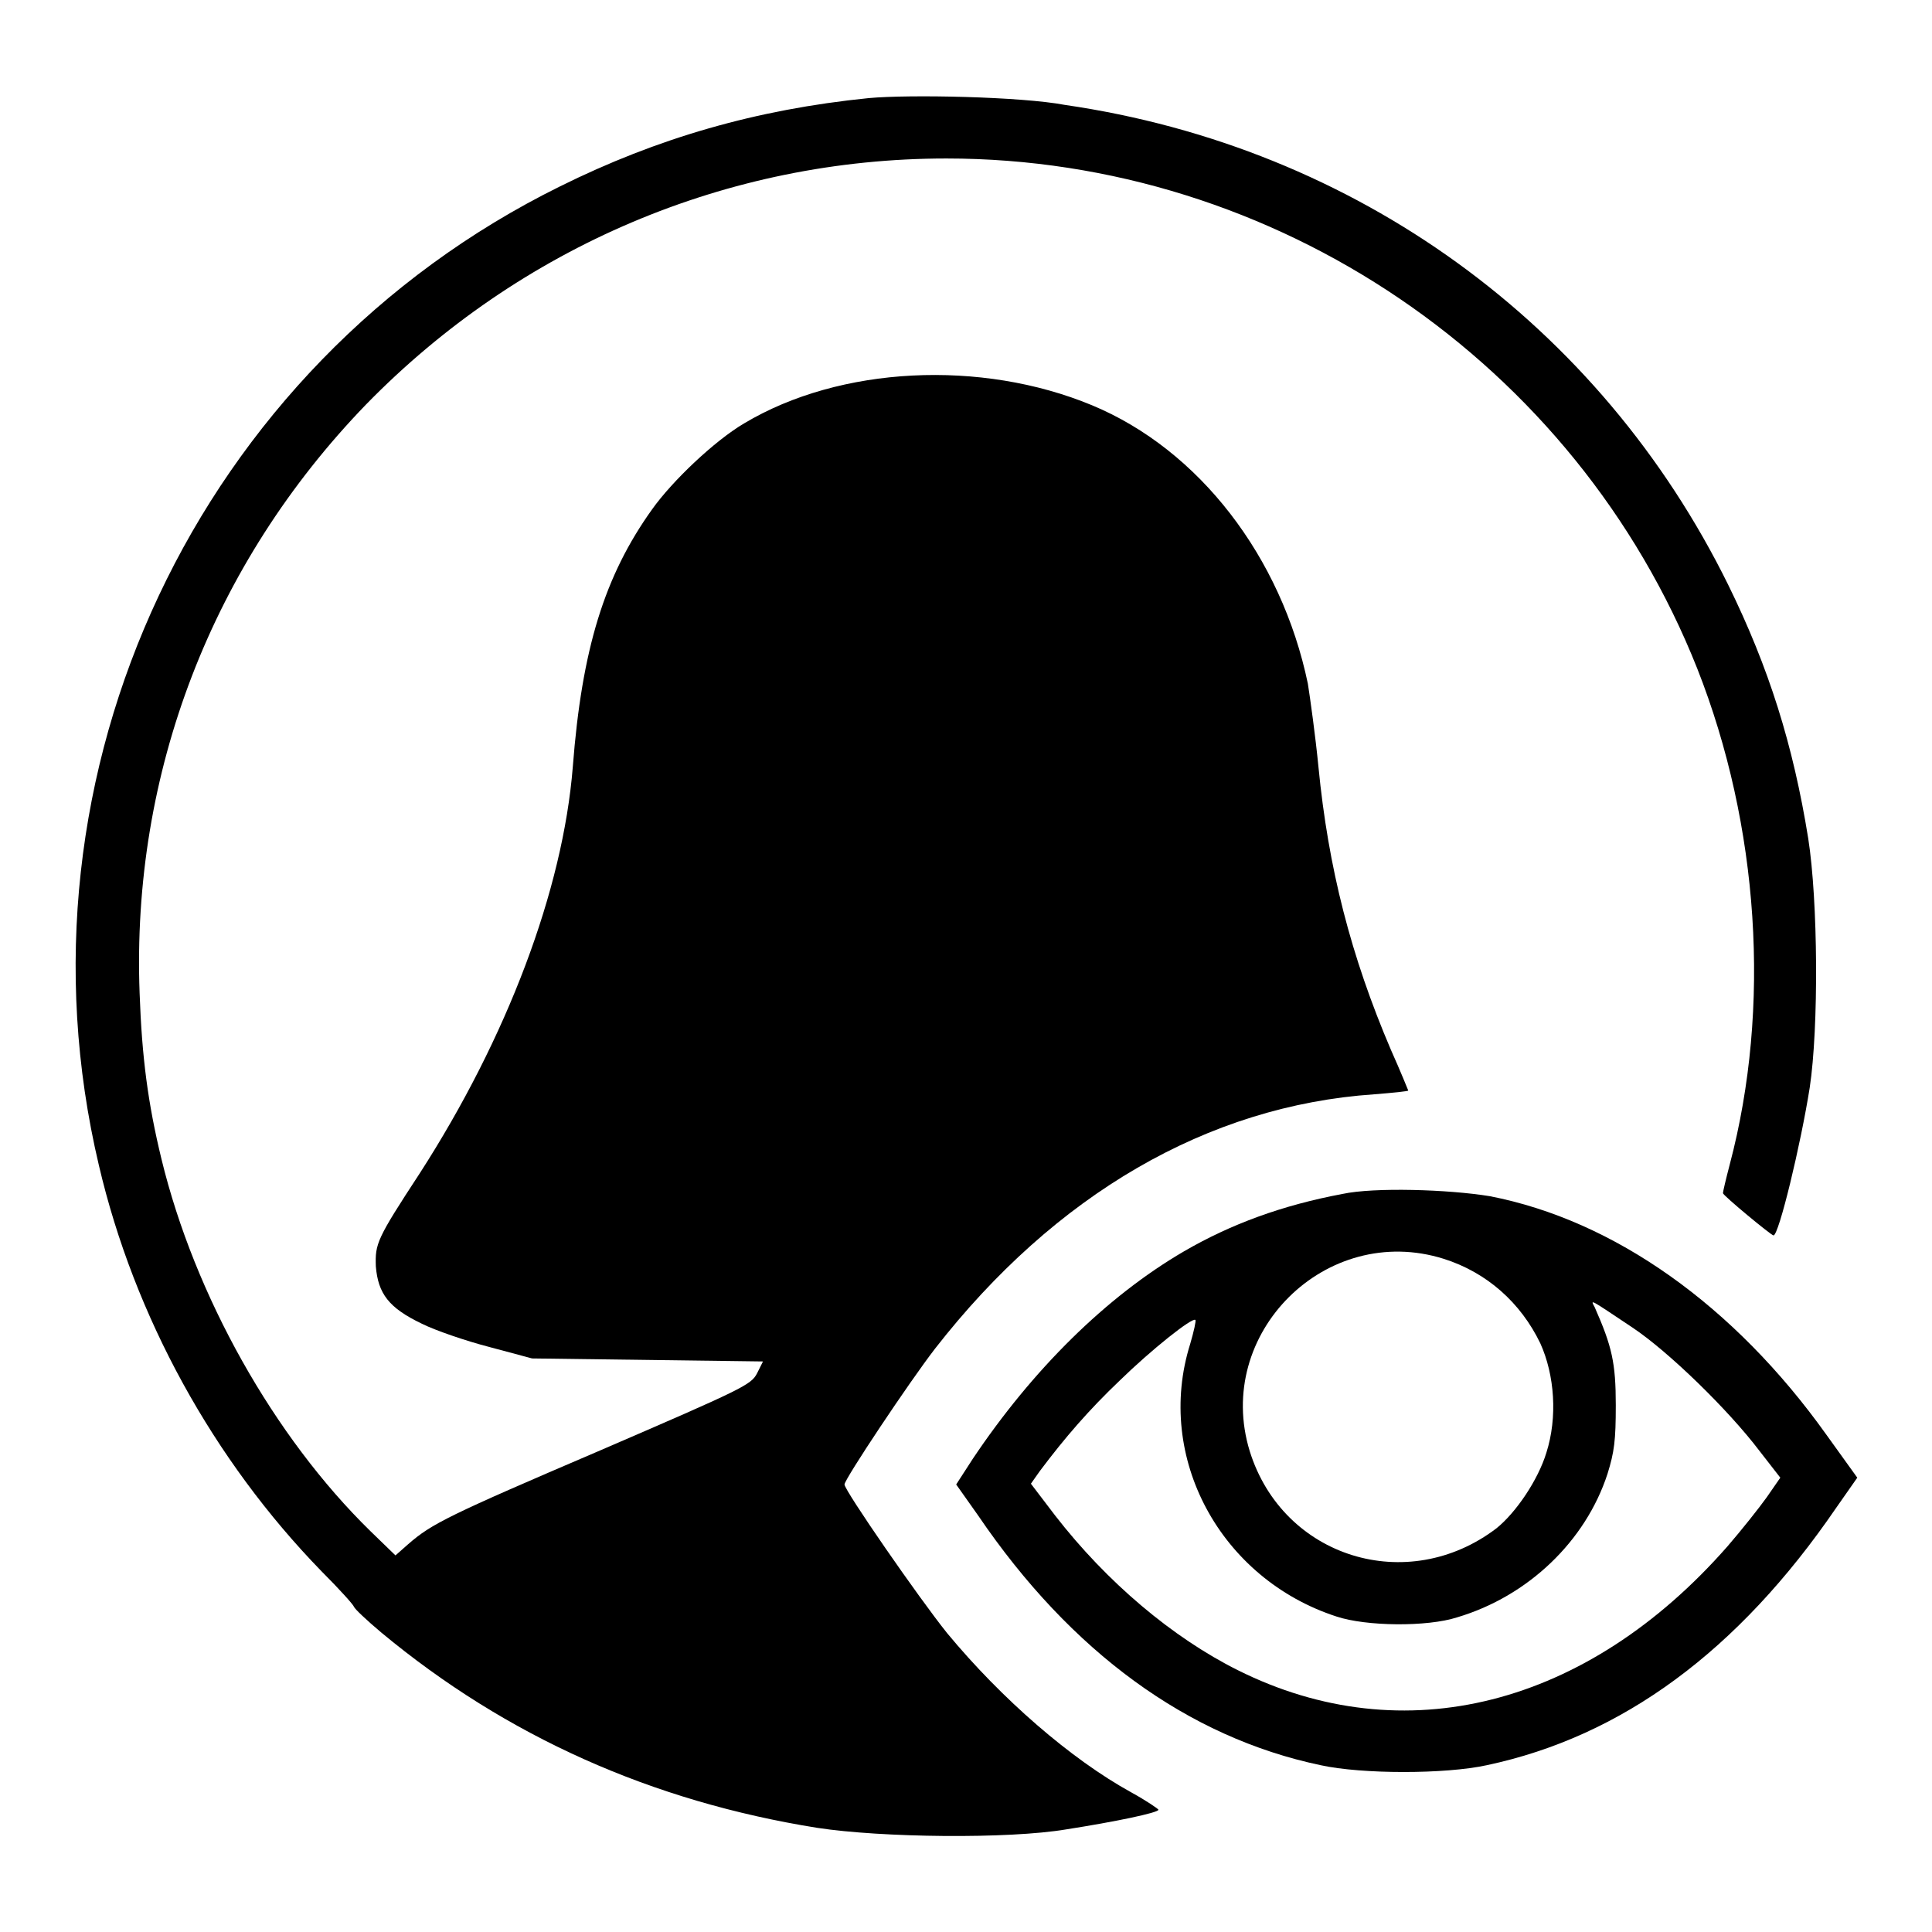 <?xml version="1.0" encoding="utf-8"?>
<!-- Svg Vector Icons : http://www.onlinewebfonts.com/icon -->
<!DOCTYPE svg PUBLIC "-//W3C//DTD SVG 1.1//EN" "http://www.w3.org/Graphics/SVG/1.1/DTD/svg11.dtd">
<svg version="1.1" xmlns="http://www.w3.org/2000/svg" xmlns:xlink="http://www.w3.org/1999/xlink" x="0px" y="0px" viewBox="0 0 256 256" enable-background="new 0 0 256 256" xml:space="preserve">
<g><g><g><path fill="#000000" d="M115.1,13c-14.9,1.5-28,5.3-40.9,11.7c-48,23.7-73.4,77.7-61.1,129.7c4.7,20.1,15.2,39.1,29.5,53.8c2.3,2.3,4.2,4.4,4.3,4.7c0.1,0.3,1.7,1.8,3.6,3.4c16.6,13.8,35.9,22.4,57.8,25.9c8.5,1.3,25.3,1.5,33,0.2c6.4-1,12.2-2.2,12.2-2.6c0-0.1-1.6-1.2-3.6-2.3c-8-4.4-17.2-12.4-24.4-21.1c-3.7-4.6-13.6-18.9-13.6-19.7c0-0.7,8.6-13.6,12-18c15.9-20.4,36.1-32.2,58.2-33.7c2.5-0.2,4.5-0.4,4.5-0.5c0,0-1-2.5-2.3-5.4c-5.3-12.4-8.3-24.1-9.6-37.5c-0.4-4.1-1.1-9.1-1.4-11c-3.5-16.8-14.4-31-28.6-36.9c-14.7-6.1-33.4-5.2-46.1,2.4c-3.9,2.3-9.5,7.6-12.2,11.4c-6.3,8.8-9.3,18.5-10.5,34.1c-1.3,16.3-8.7,35.9-20.3,53.9c-5.7,8.7-5.9,9.3-5.8,12.3c0.3,3.6,1.7,5.5,6.1,7.6c1.8,0.9,5.9,2.3,9,3.1l5.6,1.5l15.3,0.2l15.3,0.2l-0.8,1.6c-0.8,1.5-1.8,2-20.8,10.2c-20.1,8.6-22.3,9.7-25.4,12.4l-1.7,1.5l-3.3-3.2c-12.8-12.5-23.3-31.2-27.7-49.3c-1.8-7.4-2.6-13.5-2.9-22c-1.1-29.2,9.6-56.9,30-78C68.9,32.7,96.4,21,125.4,21c43.6,0,83.4,27,99.5,67.6c8.2,20.8,9.8,44.9,4.3,65.7c-0.5,1.9-0.9,3.6-0.9,3.8c0,0.3,6.4,5.6,6.7,5.6c0.7,0,3.6-12,4.8-19.6c1.2-8,1.1-24.7-0.2-33c-2-12.4-5.2-22.6-10.6-33.6c-17-34.5-49.3-58-87.9-63.6C135.3,12.8,120.5,12.5,115.1,13z"/><path fill="#000000" d="M177.9,158.2c-8,1.5-14.8,4-21,7.6c-10.3,6-20.1,15.7-28,27.5l-2.2,3.4l2.9,4.1c12.3,18.1,27.8,29.4,45.4,33.1c5.5,1.2,16.5,1.2,22,0c17.9-3.8,33.3-15.1,46.3-34.1l2.8-4l-4.1-5.7c-12.2-17.1-28.1-28.4-44.6-31.6C191.9,157.6,182.1,157.3,177.9,158.2z M191.3,166.8c5.7,1.8,10.2,5.8,12.8,11.2c1.9,4.2,2.3,9.8,0.8,14.5c-1.1,3.6-4,7.9-6.6,10c-11.8,9-28.3,3.9-32.7-10.2C160.8,176.7,175.7,161.9,191.3,166.8z M216.3,175.9c4.8,3.2,12.7,10.9,16.8,16.3l2.8,3.6l-1.8,2.6c-1,1.4-3.3,4.3-5.2,6.5c-18.6,21.2-42.9,27.4-64.9,16.4c-8.6-4.3-17.3-11.6-24.2-20.5l-3.2-4.2l1.2-1.7c3.3-4.4,6.5-8.1,10.6-12c4.1-4,9.6-8.4,10-8c0.1,0.1-0.2,1.5-0.7,3.2c-4.7,15,4,31.1,19.4,36.1c3.9,1.3,12,1.4,16,0.1c9.4-2.8,17-10.1,19.9-19c0.9-2.9,1.1-4.4,1.1-9.1c0-5.6-0.5-7.8-2.8-13C210.7,172.1,210.6,172.1,216.3,175.9z"/></g></g></g>
</svg>